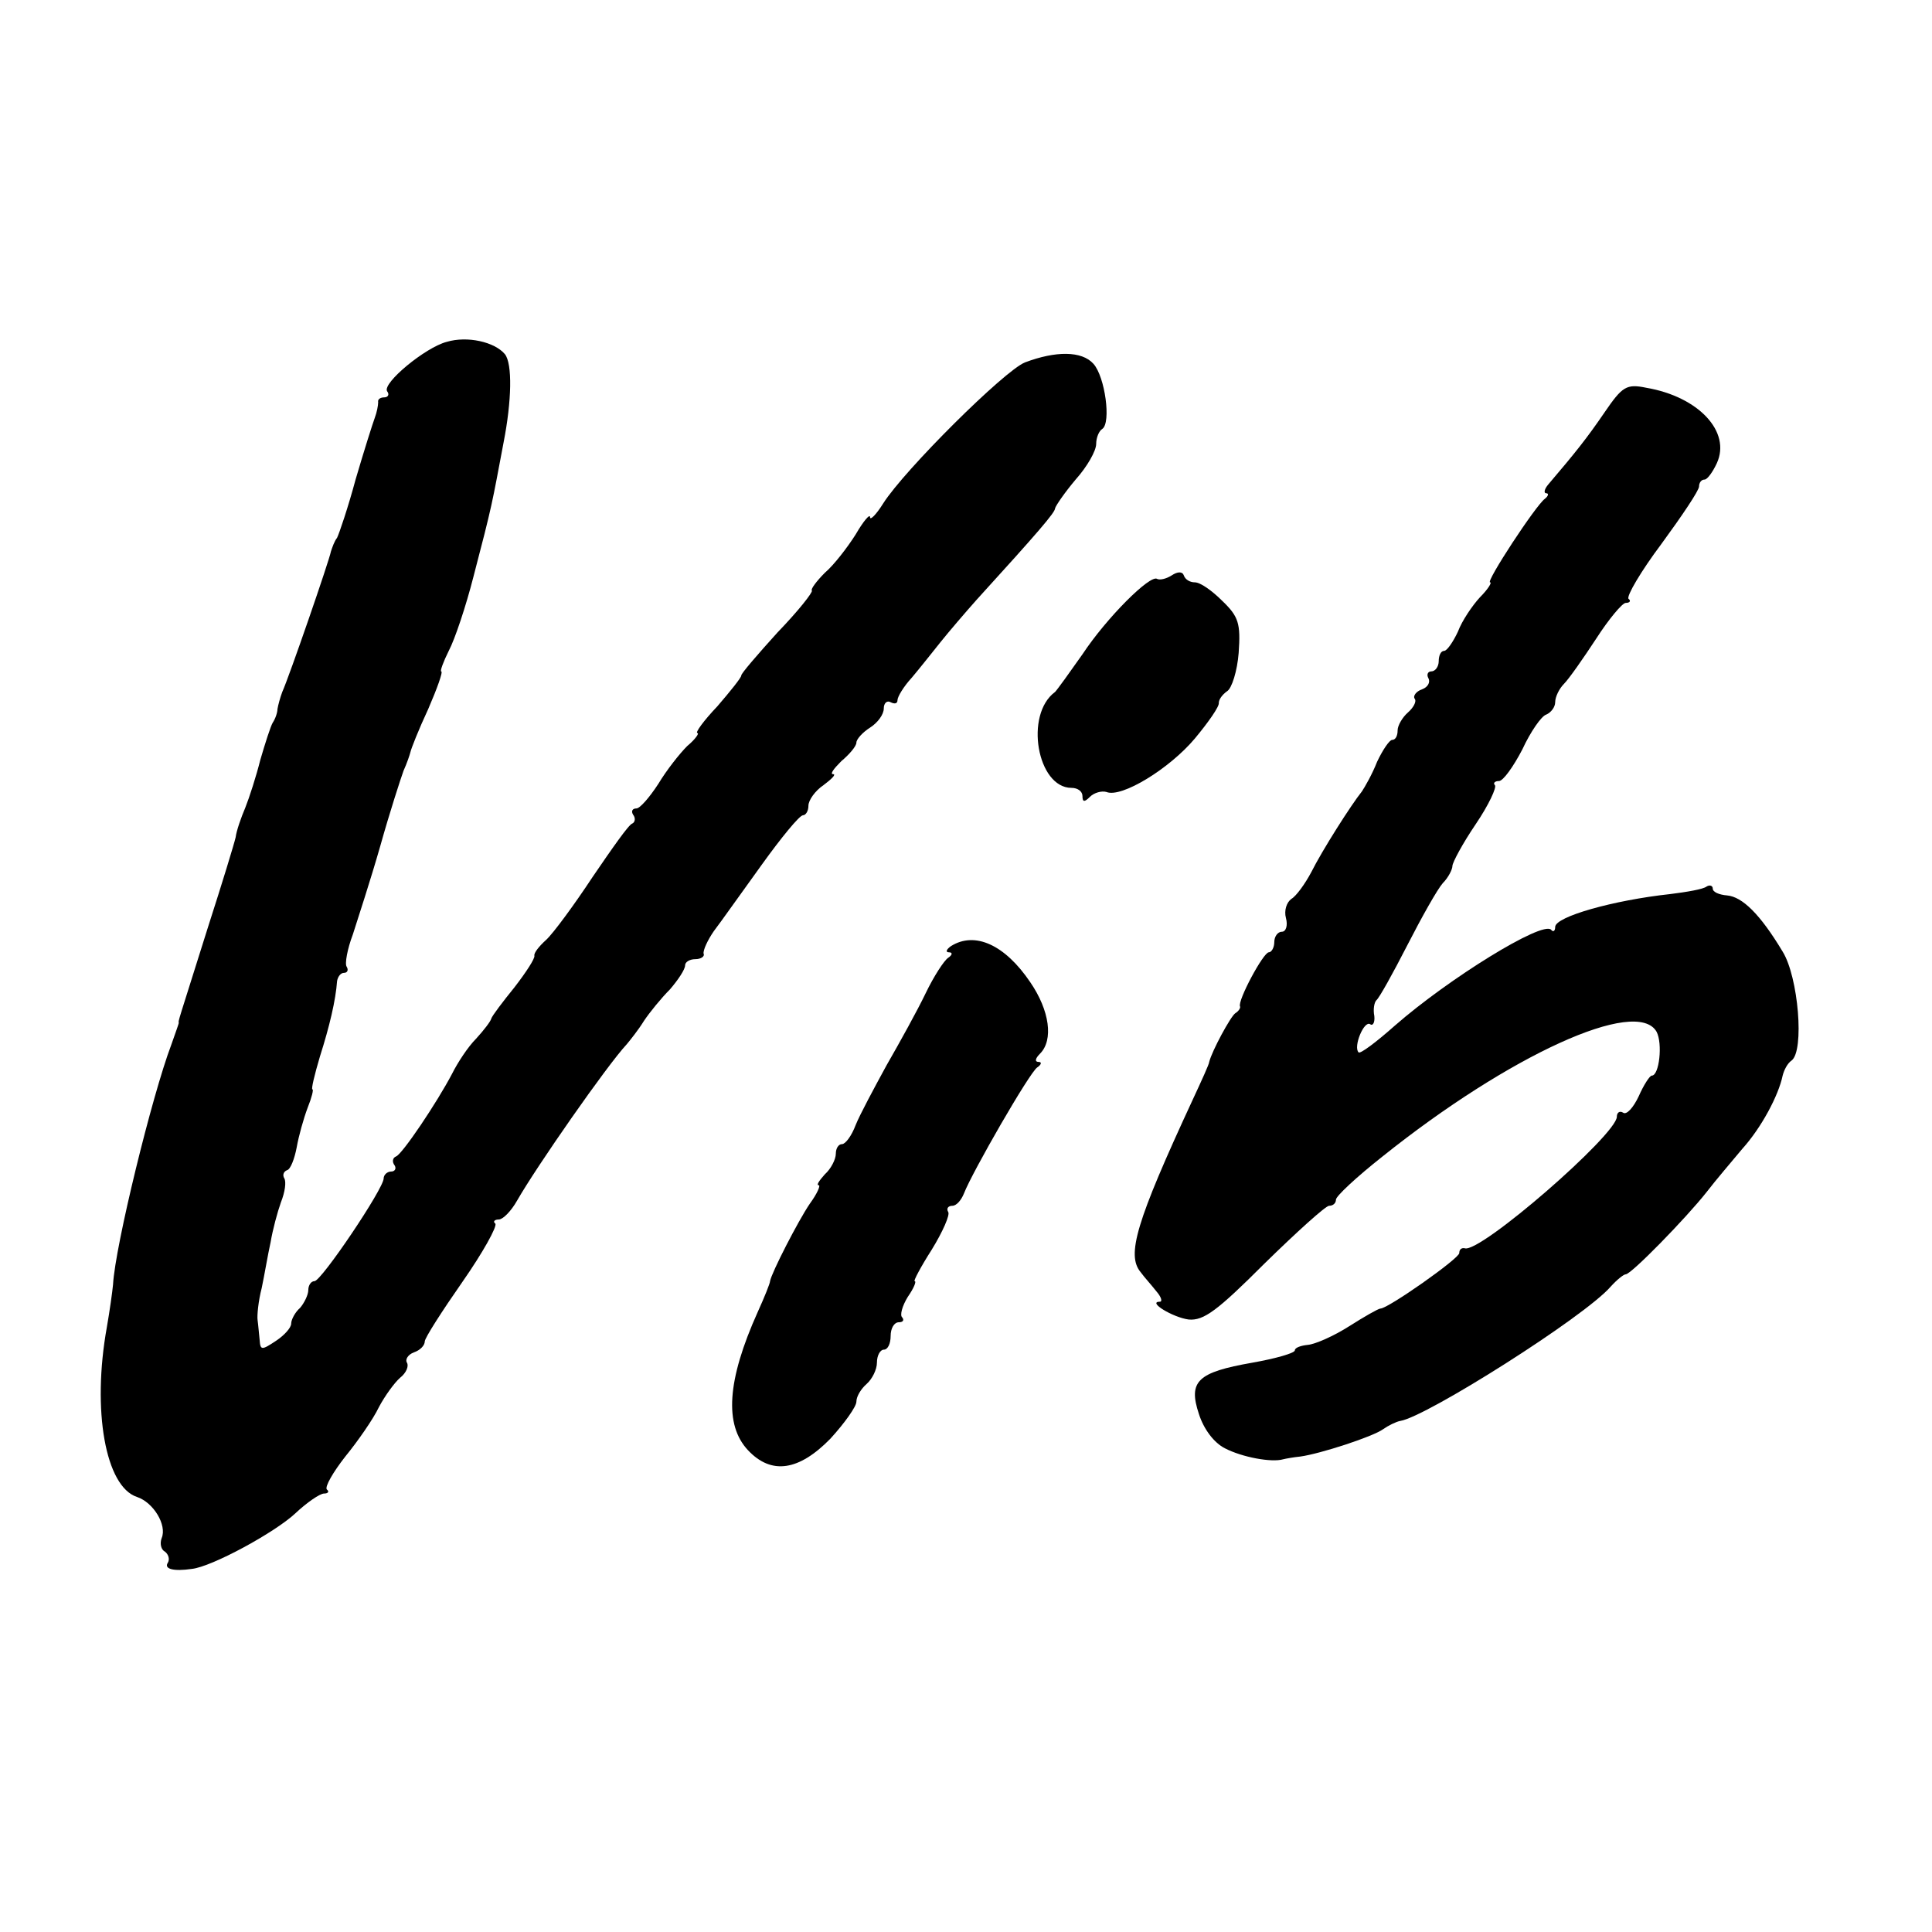 <?xml version="1.0" standalone="no"?>
<!DOCTYPE svg PUBLIC "-//W3C//DTD SVG 20010904//EN"
 "http://www.w3.org/TR/2001/REC-SVG-20010904/DTD/svg10.dtd">
<svg version="1.0" xmlns="http://www.w3.org/2000/svg"
 width="282pt" height="282pt" viewBox="0 0 282 282"
 preserveAspectRatio="xMidYMid meet">
<g transform="translate(0,282) scale(0.1,-0.1)"
fill="#000000" stroke="none">
<path d="M652 2321 c-31 -8 -94 -60 -87 -72 4 -5 1 -9 -4 -9 -6 0 -10 -3 -9
-7 0 -5 -2 -15 -5 -23 -3 -8 -16 -49 -28 -90 -11 -41 -24 -79 -27 -85 -4 -5
-7 -14 -9 -20 -2 -12 -61 -183 -71 -205 -3 -8 -6 -19 -7 -25 0 -5 -3 -14 -7
-20 -3 -5 -11 -30 -18 -54 -6 -24 -16 -55 -22 -70 -6 -14 -13 -34 -14 -43 -2
-9 -20 -68 -40 -130 -45 -143 -44 -138 -43 -141 0 -1 -5 -15 -11 -32 -28 -74
-82 -294 -85 -350 -1 -11 -5 -39 -9 -62 -22 -122 -2 -233 44 -248 24 -8 44
-41 36 -60 -3 -8 -1 -17 5 -20 5 -4 7 -11 4 -16 -6 -9 8 -13 35 -9 29 3 121
53 151 81 17 16 36 29 42 29 6 0 8 3 4 6 -3 4 9 25 27 48 18 22 41 55 49 72 9
17 23 36 31 43 9 7 13 17 10 22 -3 5 2 12 10 15 9 3 16 10 16 16 0 5 25 44 55
87 30 43 51 81 48 85 -4 3 -1 6 5 6 6 0 18 12 27 28 28 49 131 197 160 228 5
6 17 21 25 34 8 12 25 33 38 46 12 14 22 29 22 35 0 5 7 9 15 9 8 0 14 4 12 8
-1 5 6 20 15 33 10 13 41 57 70 97 28 39 55 72 60 72 4 0 8 6 8 14 0 8 10 22
22 30 12 9 19 16 14 16 -5 0 1 8 12 19 12 10 22 22 22 27 0 5 9 15 20 22 11 7
20 19 20 28 0 8 5 12 10 9 6 -3 10 -2 10 3 0 5 9 20 21 33 11 13 30 37 42 52
12 15 36 43 52 61 91 100 115 128 115 134 1 4 14 23 30 42 17 19 30 42 30 52
0 9 4 19 9 22 13 9 4 76 -13 95 -17 19 -55 19 -100 2 -30 -12 -176 -157 -207
-206 -10 -16 -19 -25 -19 -20 0 6 -10 -6 -21 -25 -12 -19 -32 -45 -45 -56 -12
-12 -21 -24 -19 -26 2 -2 -20 -30 -50 -61 -29 -32 -54 -61 -53 -63 0 -3 -16
-23 -35 -45 -20 -21 -33 -39 -29 -39 3 0 -3 -9 -15 -19 -11 -11 -30 -35 -42
-55 -13 -20 -27 -36 -32 -36 -6 0 -8 -4 -5 -9 4 -5 3 -11 -1 -13 -5 -1 -30
-37 -58 -78 -27 -41 -58 -83 -68 -92 -10 -9 -18 -19 -17 -23 1 -4 -12 -24 -29
-46 -17 -21 -33 -42 -34 -46 -1 -4 -11 -17 -22 -29 -12 -12 -27 -35 -35 -51
-22 -42 -73 -118 -82 -121 -5 -2 -6 -8 -2 -13 3 -5 0 -9 -5 -9 -6 0 -11 -5
-11 -10 0 -15 -91 -150 -101 -150 -5 0 -9 -6 -9 -13 0 -7 -6 -19 -12 -26 -7
-6 -13 -17 -13 -23 0 -6 -10 -17 -22 -25 -21 -14 -23 -14 -24 1 -1 9 -2 22 -3
29 -1 6 1 28 6 47 4 19 9 49 13 67 3 18 10 44 15 58 6 15 8 30 5 35 -3 5 -1
10 4 12 5 1 11 17 14 33 3 17 10 42 16 58 6 15 9 27 7 27 -2 0 3 21 11 48 14
44 23 82 25 110 1 6 5 12 10 12 5 0 7 4 4 9 -3 4 1 26 9 47 7 22 26 80 40 129
14 50 30 99 34 110 5 11 9 23 10 27 1 5 12 33 26 63 13 30 22 55 19 55 -2 0 3
14 11 30 9 17 25 65 36 108 28 107 27 106 44 196 12 61 13 115 2 129 -15 18
-55 27 -85 18z"/>
<path d="M2342 2218 c-26 -38 -42 -58 -82 -105 -6 -7 -7 -13 -3 -13 4 0 3 -4
-2 -8 -13 -9 -87 -122 -80 -122 3 0 -3 -10 -15 -22 -11 -12 -26 -34 -32 -50
-7 -15 -16 -28 -20 -28 -5 0 -8 -7 -8 -15 0 -8 -5 -15 -11 -15 -5 0 -7 -5 -4
-10 3 -6 -1 -13 -9 -16 -9 -3 -14 -10 -11 -14 3 -4 -2 -13 -10 -20 -8 -7 -15
-19 -15 -26 0 -8 -3 -14 -8 -14 -4 0 -14 -15 -22 -32 -7 -18 -18 -37 -22 -43
-16 -20 -58 -86 -74 -118 -9 -17 -22 -35 -29 -39 -7 -5 -11 -17 -8 -28 3 -11
0 -20 -6 -20 -6 0 -11 -7 -11 -15 0 -8 -4 -15 -8 -15 -8 0 -46 -71 -42 -79 1
-2 -2 -7 -7 -10 -7 -5 -34 -55 -38 -71 0 -3 -11 -27 -24 -55 -83 -179 -97
-227 -76 -252 5 -7 16 -19 23 -28 7 -8 9 -15 5 -15 -19 0 19 -23 42 -26 22 -2
42 13 111 82 47 46 89 84 94 84 6 0 10 4 10 9 0 5 30 33 68 63 185 148 371
233 400 182 9 -17 4 -64 -7 -64 -3 0 -12 -14 -19 -30 -8 -17 -18 -28 -23 -24
-5 3 -9 0 -9 -6 0 -26 -200 -200 -222 -192 -5 1 -8 -2 -8 -7 0 -8 -104 -81
-115 -81 -3 0 -24 -12 -46 -26 -22 -14 -49 -26 -60 -27 -10 -1 -19 -4 -19 -8
0 -4 -28 -12 -62 -18 -80 -14 -94 -27 -78 -75 7 -22 22 -42 38 -50 25 -13 68
-21 85 -16 4 1 15 3 25 4 29 4 106 29 121 40 7 5 19 11 25 12 38 6 269 152
307 196 9 10 19 18 22 18 8 0 88 82 118 120 13 17 37 45 52 63 28 31 53 78 59
107 2 8 7 18 13 22 19 14 10 122 -13 159 -33 55 -59 80 -81 82 -12 1 -21 5
-21 10 0 4 -4 6 -9 3 -5 -4 -29 -8 -53 -11 -83 -9 -168 -33 -168 -48 0 -6 -3
-8 -6 -4 -13 13 -149 -71 -228 -140 -27 -24 -51 -42 -53 -39 -8 8 8 47 17 41
4 -3 7 3 6 12 -2 10 0 20 3 23 4 3 24 39 45 80 21 41 44 82 52 91 8 8 14 20
14 25 0 5 15 33 34 61 19 28 31 54 28 57 -3 3 0 6 6 6 6 0 21 21 34 46 12 26
28 49 35 51 7 3 13 11 13 18 0 8 6 20 13 27 7 7 28 37 47 66 18 28 38 52 43
52 6 0 8 3 4 6 -3 4 18 40 48 80 30 41 55 78 55 84 0 5 3 10 8 10 4 0 12 11
18 24 21 46 -27 97 -103 110 -29 6 -35 2 -61 -36z"/>
<path d="M1710 1980 c-8 -5 -17 -7 -21 -5 -10 7 -74 -57 -109 -110 -19 -27
-37 -52 -40 -55 -45 -33 -26 -140 24 -140 9 0 16 -5 16 -12 0 -9 3 -9 11 -1 6
6 17 9 24 7 22 -9 92 34 129 78 20 24 36 47 35 52 0 5 5 12 12 17 7 4 15 30
17 56 3 43 0 53 -24 76 -15 15 -32 27 -40 27 -7 0 -14 4 -16 10 -2 6 -9 6 -18
0z"/>
<path d="M1388 1439 c-7 -5 -8 -9 -3 -9 6 0 5 -4 -1 -8 -6 -4 -21 -27 -33 -52
-12 -25 -38 -72 -57 -105 -18 -33 -39 -72 -45 -87 -6 -16 -15 -28 -20 -28 -5
0 -9 -6 -9 -14 0 -8 -7 -22 -16 -30 -8 -9 -13 -16 -9 -16 3 0 -2 -12 -13 -27
-17 -25 -56 -101 -58 -113 0 -3 -8 -23 -18 -45 -45 -100 -49 -165 -14 -202 34
-36 74 -30 120 17 21 23 38 47 38 54 0 8 7 19 15 26 8 7 15 21 15 31 0 11 5
19 10 19 6 0 10 9 10 20 0 11 5 20 12 20 6 0 8 3 5 7 -4 3 0 17 8 30 9 13 13
23 10 23 -2 0 9 21 25 46 16 26 27 51 24 55 -3 5 0 9 6 9 6 0 13 8 17 18 12
31 96 177 107 184 6 4 7 8 2 8 -6 0 -5 5 2 12 20 20 14 63 -14 104 -37 55 -81
75 -116 53z"/>
</g>
</svg>
